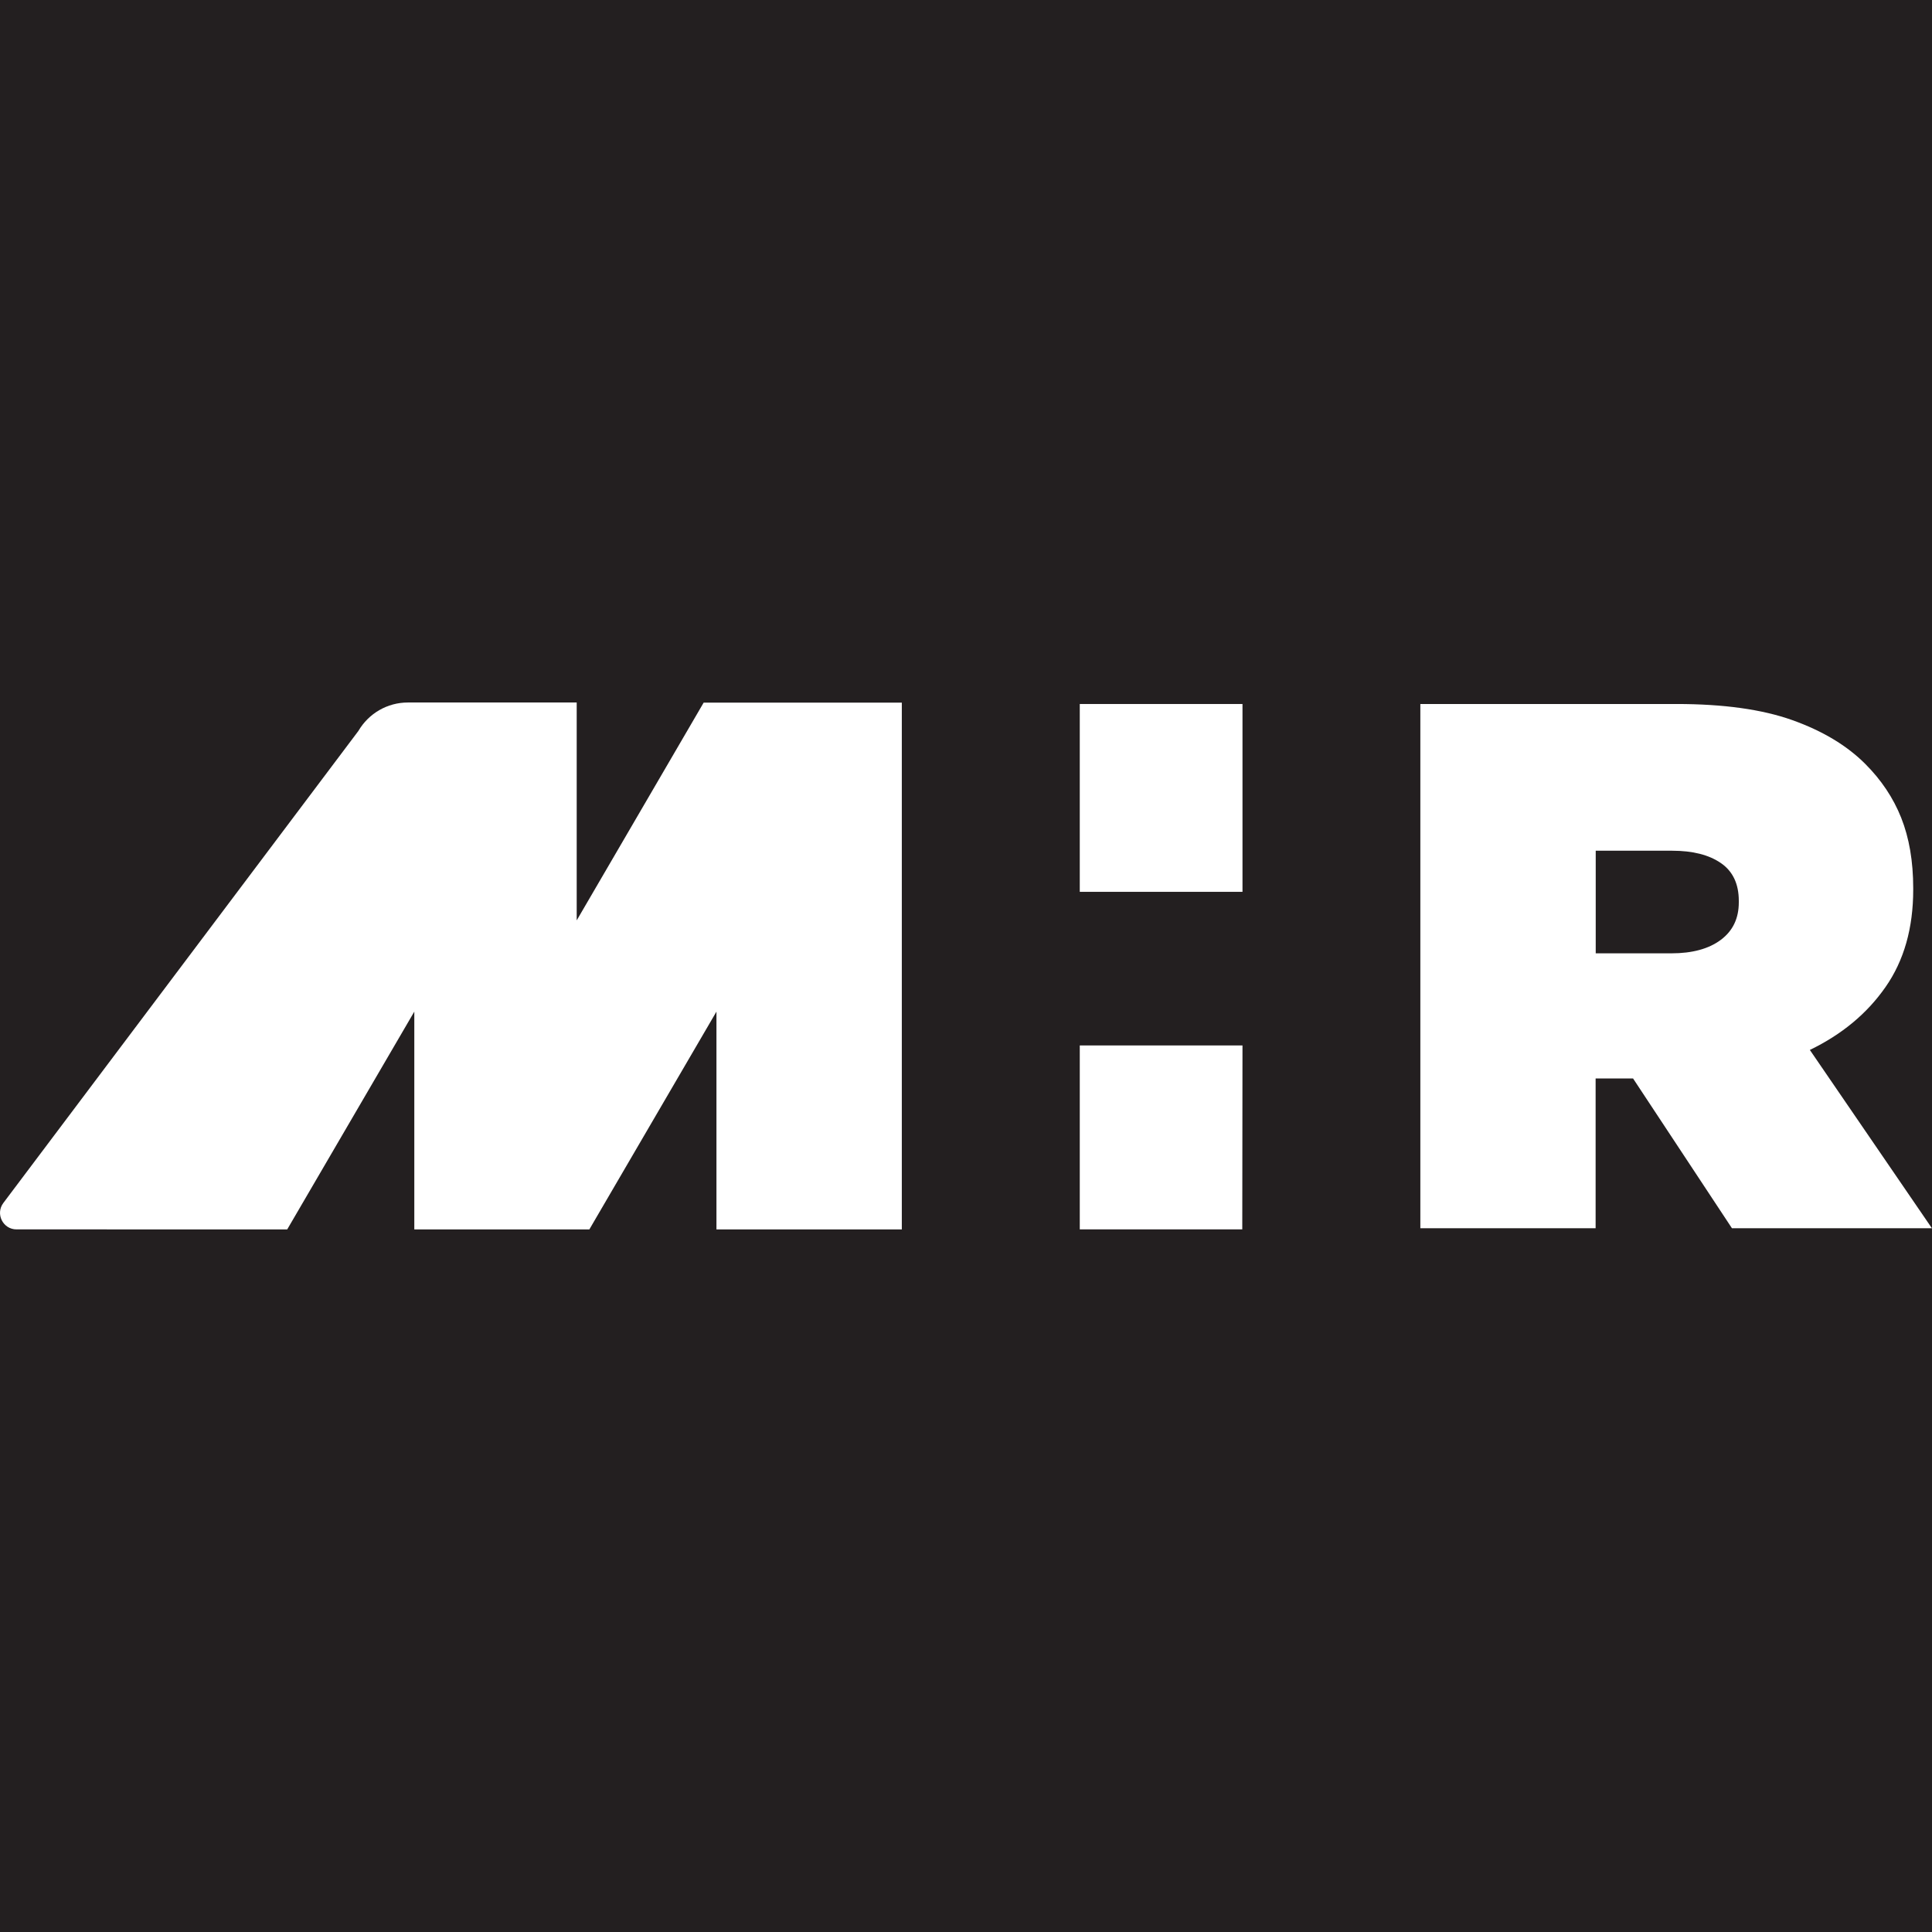 <?xml version="1.0" encoding="UTF-8"?>
<svg id="Layer_2" data-name="Layer 2" xmlns="http://www.w3.org/2000/svg" viewBox="0 0 180 180">
  <defs>
    <style>
      .cls-1 {
        fill: #231f20;
      }

      .cls-2 {
        fill: #fff;
      }
    </style>
  </defs>
  <g id="Layer_1-2" data-name="Layer 1">
    <rect class="cls-1" width="180" height="180"/>
    <g>
      <path class="cls-2" d="M53.73,65.46v20.29l11.83-20.29h18.46v49.08h-17.27v-20.29s-11.84,20.29-11.84,20.29h-16.31v-20.29l-11.84,20.29H1.54c-1.26,0-1.99-1.44-1.23-2.46l33.08-43.98c.96-1.64,2.71-2.65,4.61-2.65h15.73Z"/>
      <path class="cls-2" d="M132.34,65.59h23.86c4.37,0,7.97.5,10.78,1.5,2.81,1,5.08,2.36,6.8,4.08,1.49,1.49,2.61,3.16,3.35,5.02.74,1.86,1.12,4.05,1.12,6.56v.14c0,3.58-.86,6.61-2.58,9.07-1.72,2.47-4.07,4.42-7.05,5.86l11.37,16.61h-18.63l-9.21-13.95h-3.49v13.95h-16.33v-48.85ZM155.72,88.82c1.95,0,3.49-.42,4.61-1.26,1.12-.84,1.67-2,1.67-3.49v-.14c0-1.58-.56-2.76-1.67-3.52-1.12-.77-2.63-1.15-4.54-1.15h-7.12v9.56h7.05Z"/>
      <rect class="cls-2" x="100.6" y="65.59" width="15.16" height="17.5"/>
      <path class="cls-2" d="M115.74,114.54h-15.14v-17.14h15.16s-.02,16.49-.02,17.14Z"/>
    </g>
  </g>
</svg>